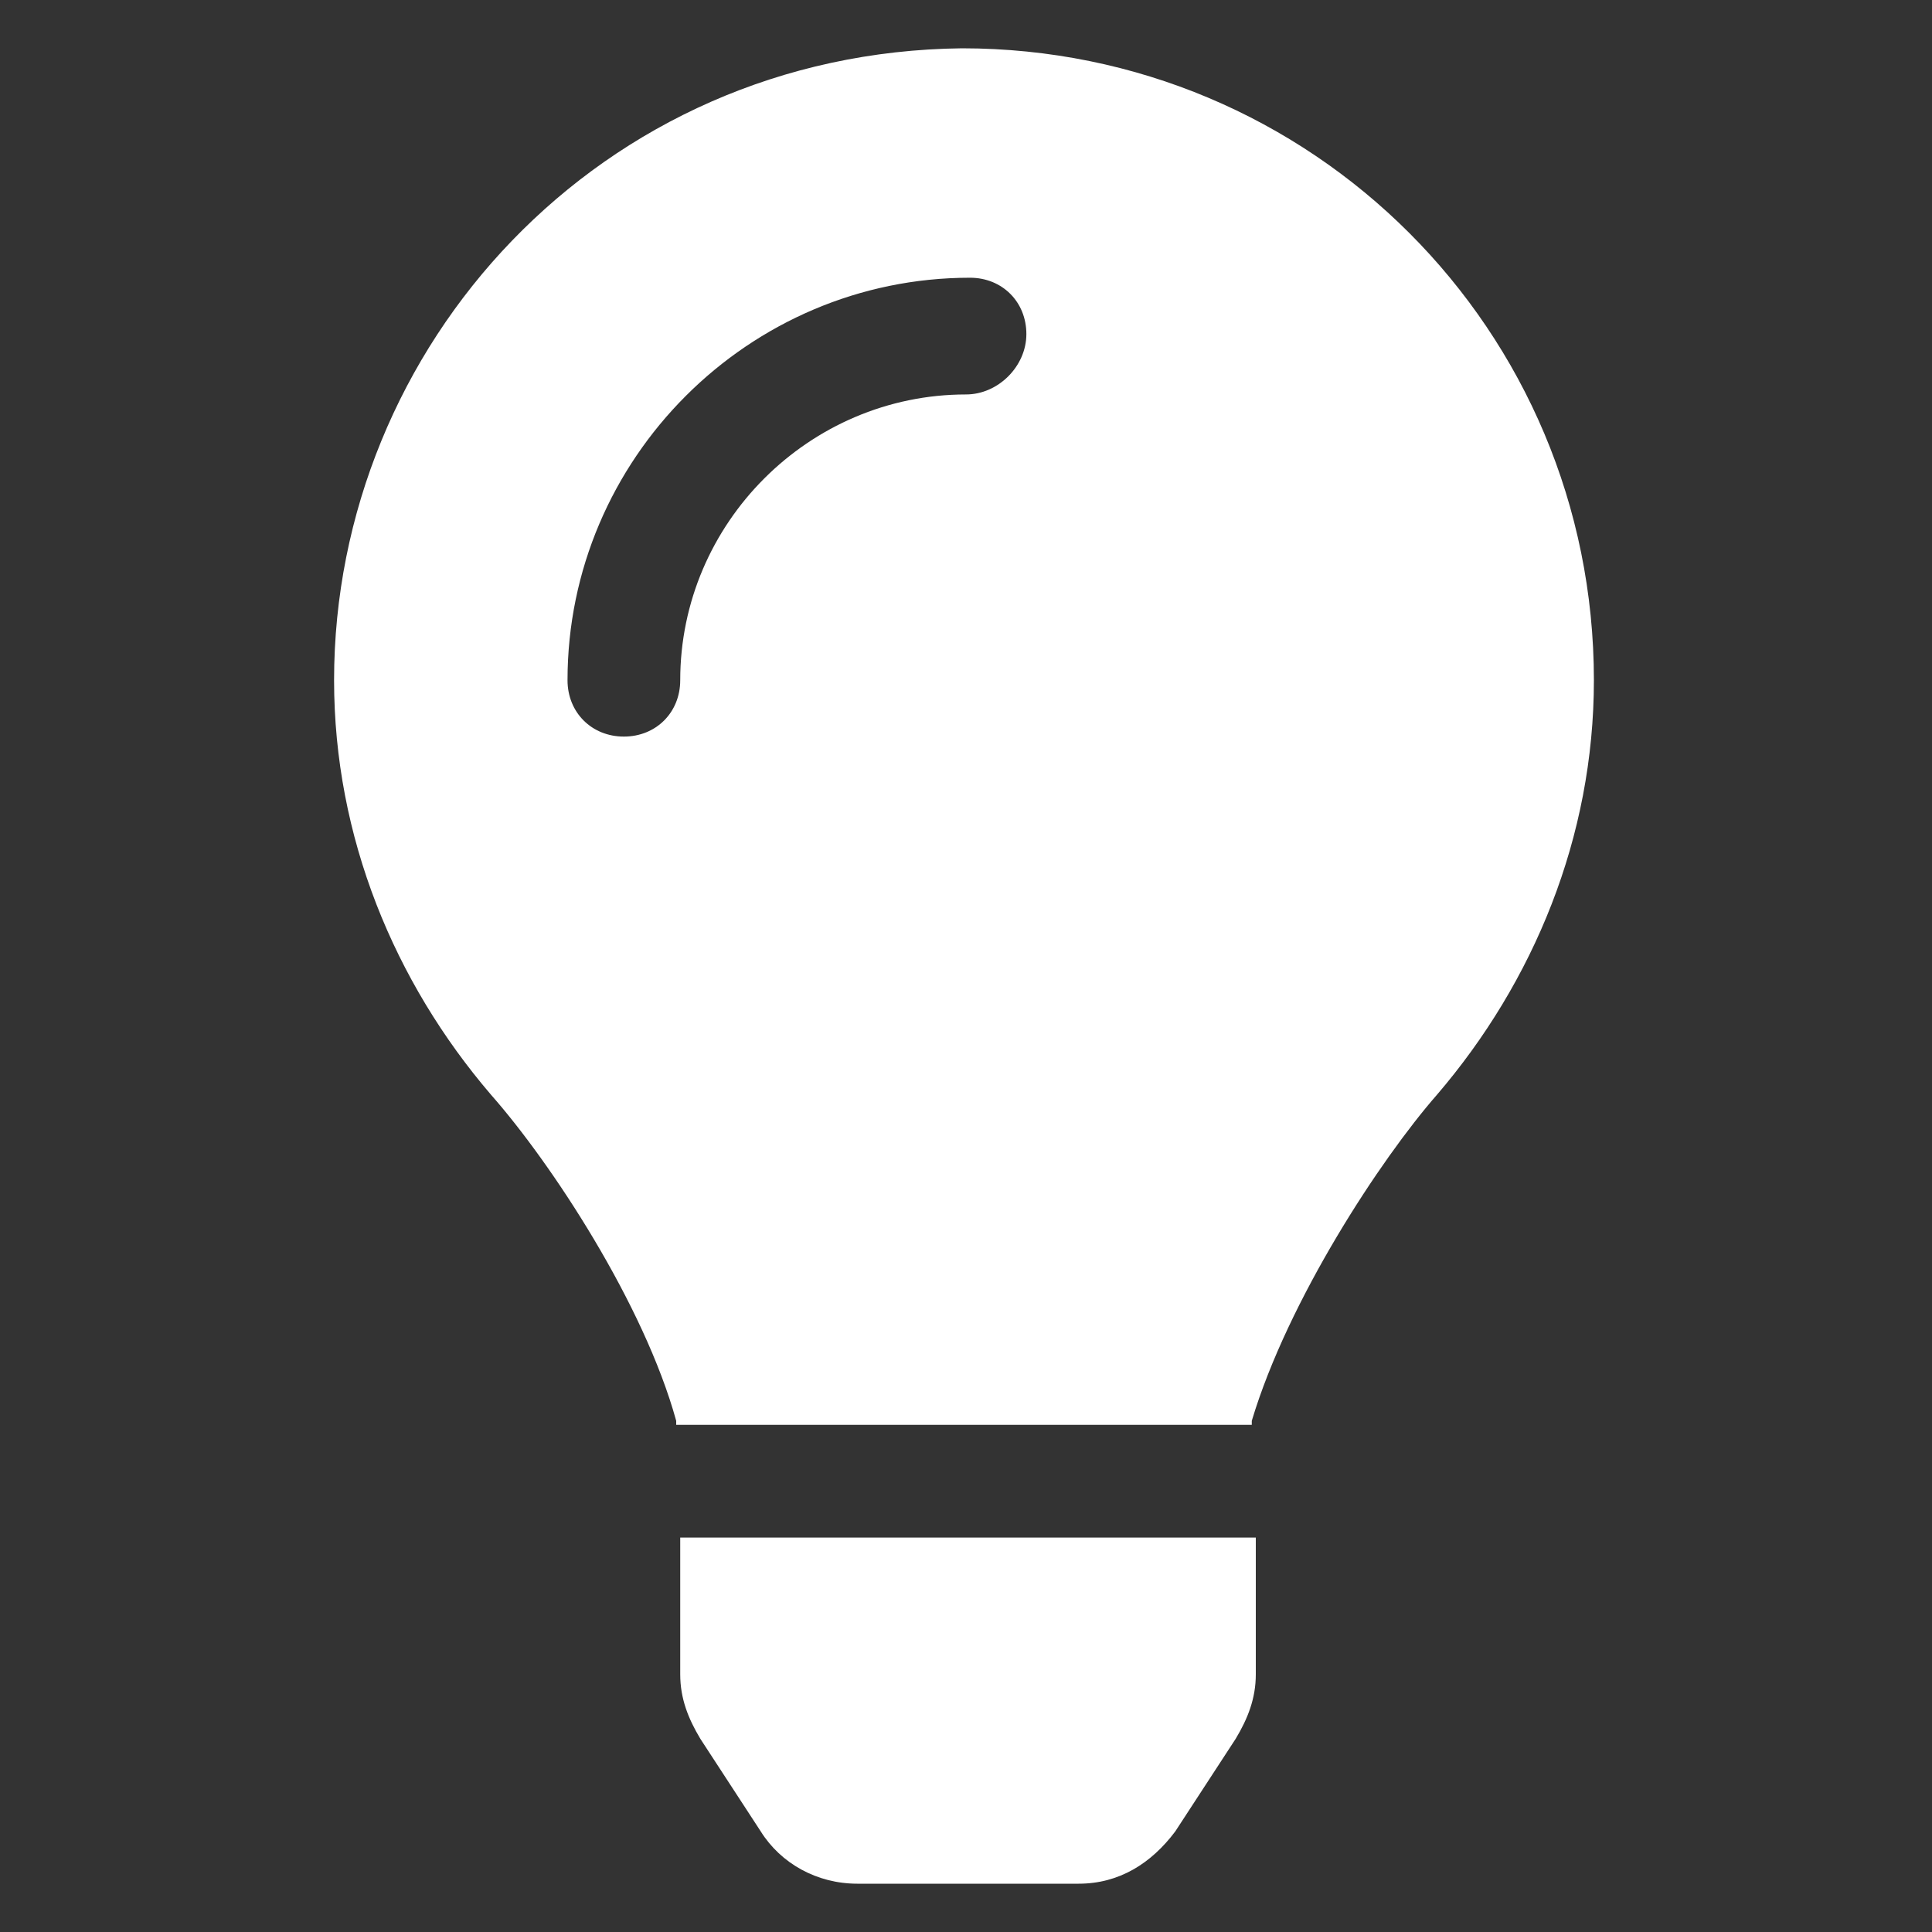 <?xml version="1.0" encoding="utf-8"?>
<!-- Generator: Adobe Illustrator 24.2.0, SVG Export Plug-In . SVG Version: 6.00 Build 0)  -->
<svg version="1.1" id="Layer_1" xmlns="http://www.w3.org/2000/svg" xmlns:xlink="http://www.w3.org/1999/xlink" x="0px" y="0px"
	 viewBox="0 0 48 48" style="enable-background:new 0 0 48 48;" xml:space="preserve">
<rect x="0" y="0" width="48" height="48" fill="#333333" stroke="none"/>
<style type="text/css">
	.st0{clip-path:url(#SVGID_2_);}
	.st1{clip-path:url(#SVGID_4_);}
	.st2{opacity:0.7;fill:#279381;}
	.st3{fill:#1C75BC;}
	.st4{fill:#269381;}
	.st5{fill:#2484C6;}
	.st6{clip-path:url(#SVGID_6_);}
	.st7{clip-path:url(#SVGID_8_);}
	.st8{opacity:0.7;clip-path:url(#SVGID_10_);fill:#1C75BC;}
	.st9{fill:#FFFFFF;}
	.st10{fill:#F9DCDC;}
	.st11{clip-path:url(#SVGID_12_);}
	.st12{clip-path:url(#SVGID_14_);}
	.st13{fill:#1D75BC;}
	.st14{opacity:0.5;fill:#485BA9;}
	.st15{fill:#49C8F5;}
	.st16{fill:#010101;}
	
		.st17{fill:none;stroke:#898989;stroke-width:0.5;stroke-linecap:round;stroke-linejoin:round;stroke-miterlimit:10;stroke-dasharray:14,12.023;}
	
		.st18{display:none;fill:none;stroke:#898989;stroke-width:0.5;stroke-linecap:round;stroke-linejoin:round;stroke-miterlimit:10;stroke-dasharray:14,12.023;}
</style>
<path class="st9" d="M16.9,41.6c0,0.6,0.2,1.1,0.5,1.6l1.5,2.3c0.5,0.8,1.4,1.3,2.4,1.3h5.5c1,0,1.8-0.5,2.4-1.3l1.5-2.3
	c0.3-0.5,0.5-1,0.5-1.6l0-3.4H16.9L16.9,41.6z M8.3,16.9c0,3.9,1.5,7.5,3.9,10.3c1.5,1.7,3.8,5.2,4.6,8.1c0,0,0,0,0,0.1h14.3
	c0,0,0,0,0-0.1c0.9-3,3.2-6.5,4.6-8.1c2.4-2.8,3.9-6.4,3.9-10.3c0-8.7-7-15.7-15.7-15.7C14.9,1.3,8.3,8.6,8.3,16.9z M24,9.8
	c-3.9,0-7.1,3.2-7.1,7.1c0,0.8-0.6,1.4-1.4,1.4c-0.8,0-1.4-0.6-1.4-1.4c0-5.5,4.5-10,10-10c0.8,0,1.4,0.6,1.4,1.4S24.8,9.8,24,9.8z"
	/>
</svg>
